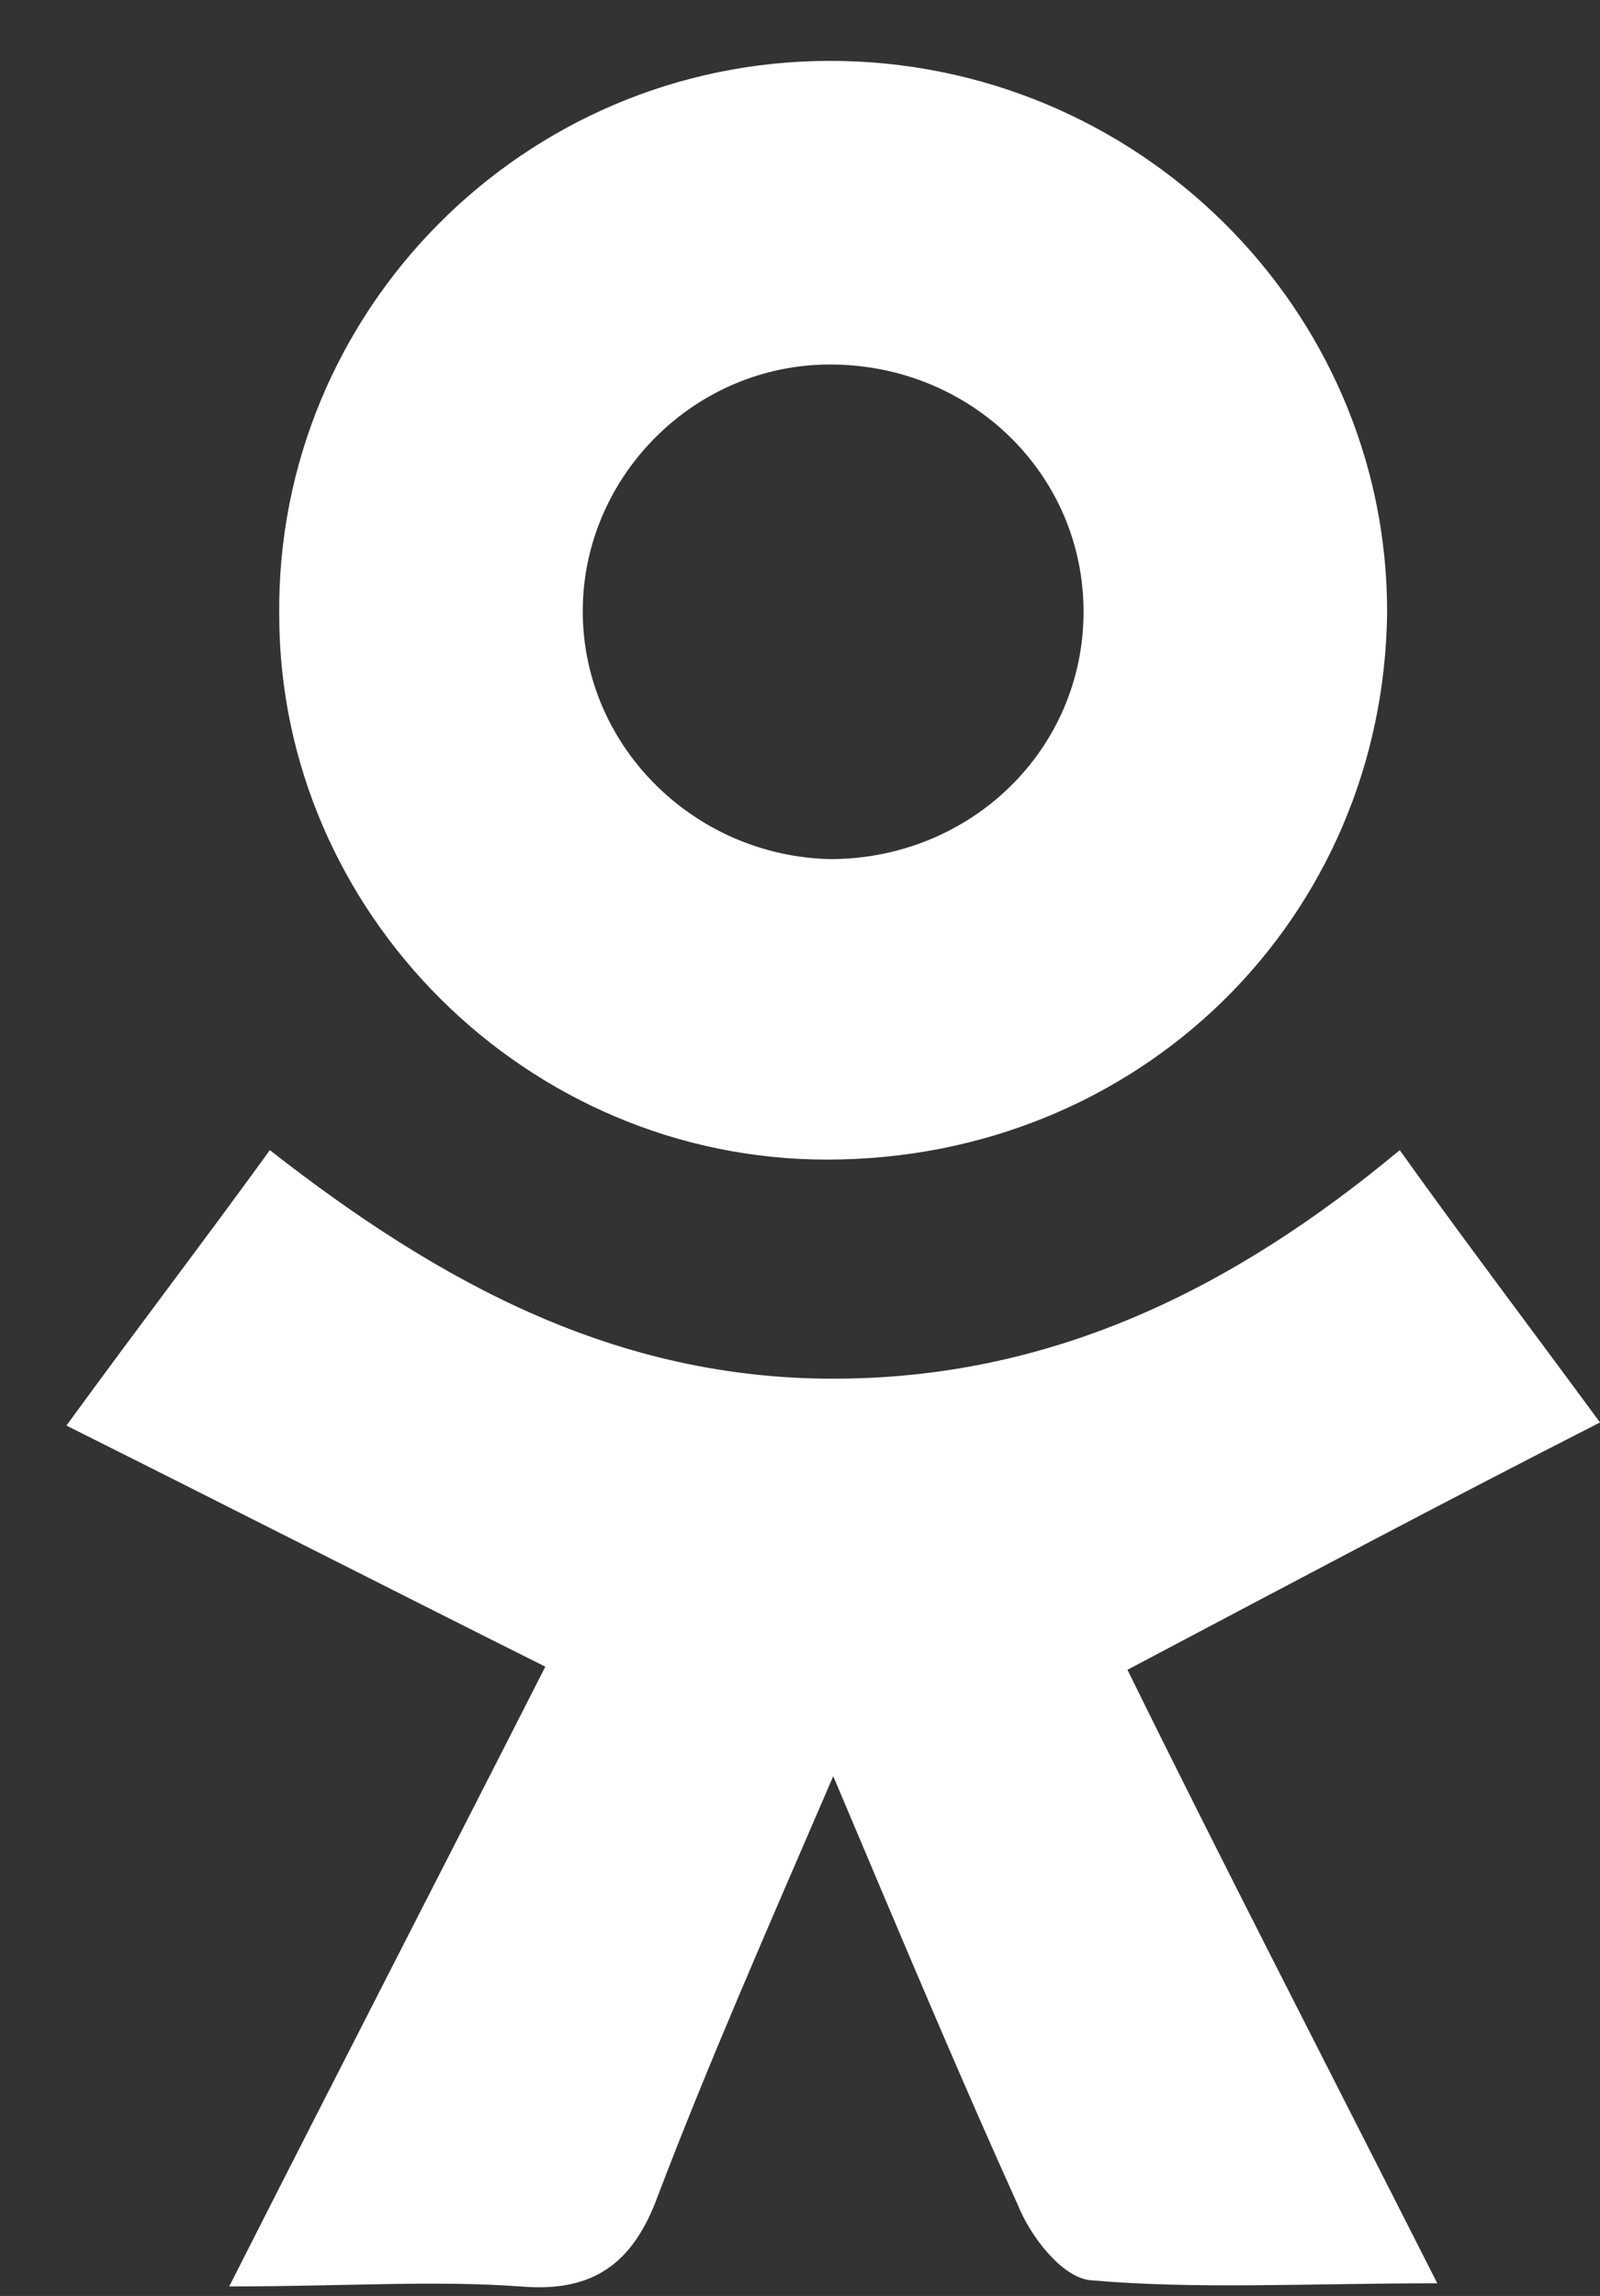 <?xml version="1.0" encoding="UTF-8"?> <svg xmlns="http://www.w3.org/2000/svg" width="23" height="33" viewBox="0 0 23 33" fill="none"><rect x="0" y="0" width="23" height="33" fill="#333333" stroke="none"/><path d="M20.661 32.818C18.771 32.818 17.197 32.908 15.667 32.773C15.262 32.728 14.812 32.143 14.632 31.693C13.777 29.803 12.967 27.869 11.978 25.529C10.988 27.824 10.178 29.668 9.458 31.558C9.098 32.548 8.513 32.953 7.479 32.863C6.219 32.773 4.959 32.863 3.295 32.863C4.914 29.668 6.399 26.789 7.839 23.955C5.589 22.83 3.385 21.705 0.955 20.49C2.035 19.006 2.935 17.836 3.879 16.531C6.354 18.466 8.873 19.816 11.978 19.816C15.082 19.816 17.691 18.556 20.121 16.531C21.021 17.791 21.875 18.916 23 20.445C20.706 21.615 18.591 22.74 16.207 24C17.512 26.654 18.996 29.533 20.661 32.818Z" fill="white"></path><path d="M11.887 16.667C7.568 16.667 4.014 13.112 4.014 8.838C3.969 4.474 7.523 0.875 11.932 0.875C16.341 0.875 19.94 4.429 19.94 8.793C19.895 13.202 16.386 16.667 11.887 16.667ZM11.932 12.348C13.956 12.348 15.576 10.773 15.576 8.793C15.576 6.814 13.956 5.239 11.932 5.239C9.997 5.239 8.423 6.814 8.378 8.703C8.333 10.683 9.952 12.303 11.932 12.348Z" fill="white"></path></svg> 